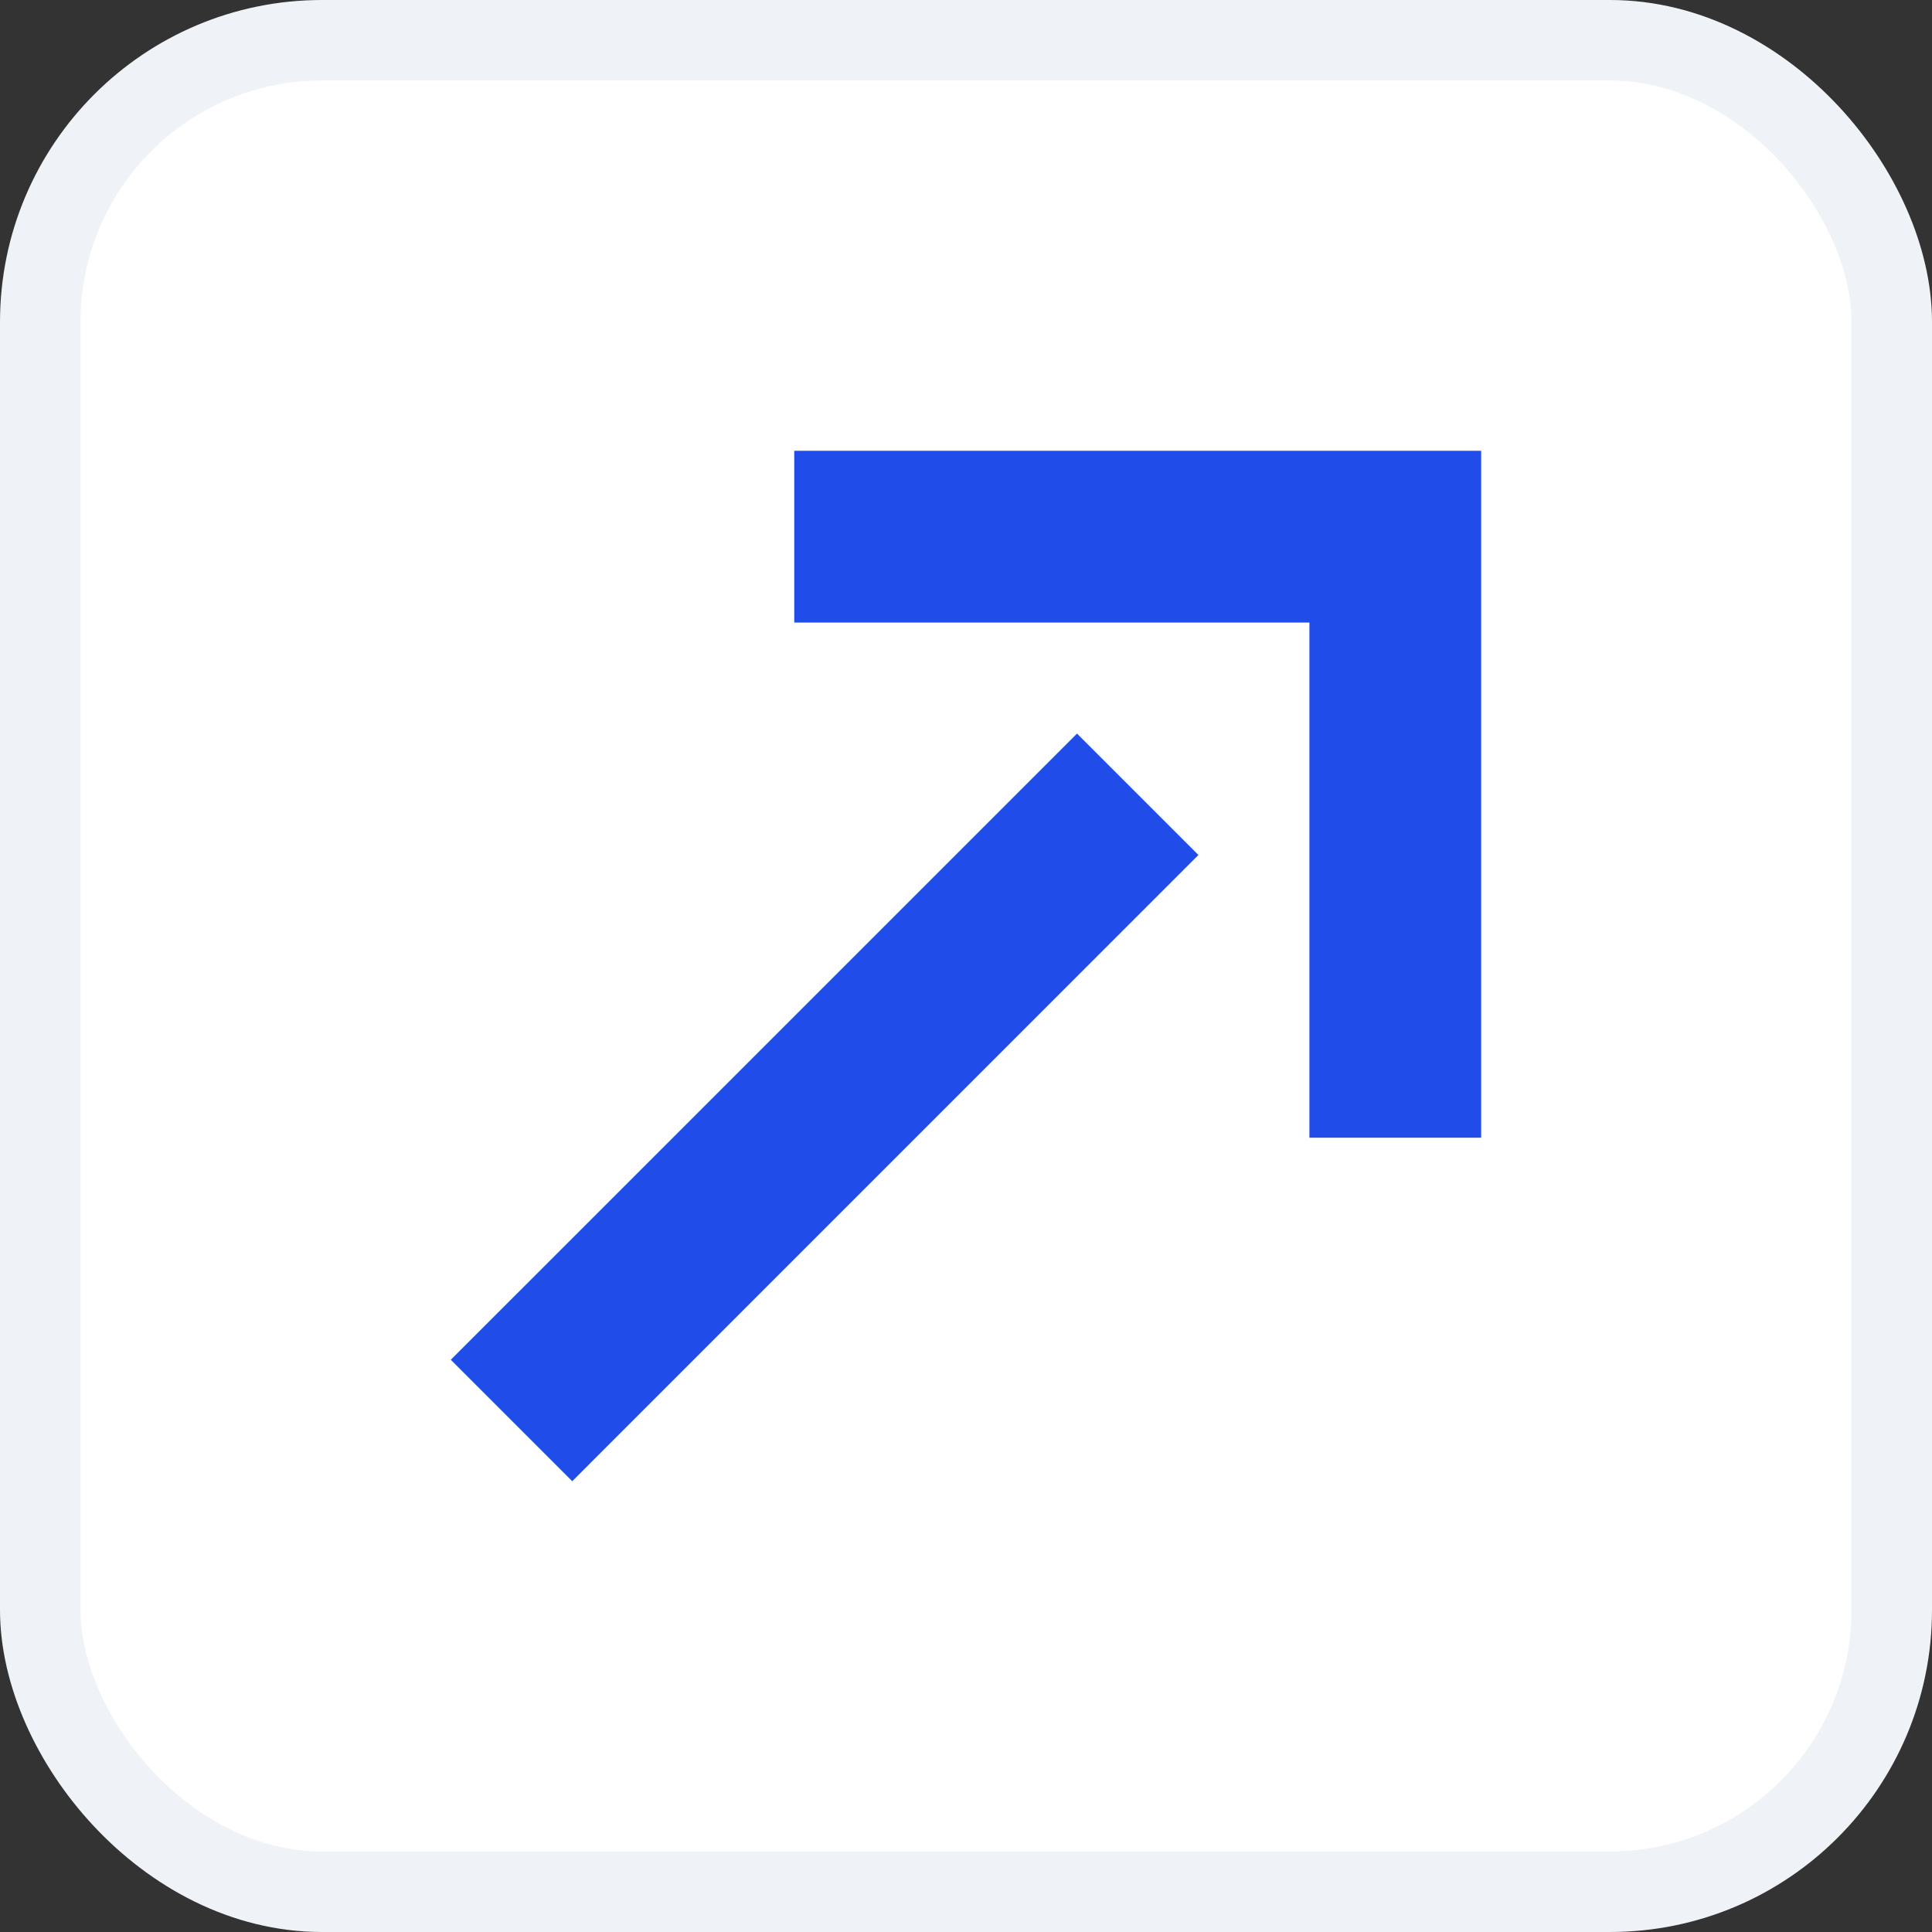 <svg width="48" height="48" viewBox="0 0 48 48" fill="none" xmlns="http://www.w3.org/2000/svg">
<rect x="0" y="0" width="48" height="48" fill="#333333" stroke="none"/>
<rect x="1" y="1" width="46" height="46" rx="7" fill="white"/>
<path d="M29.774 21.242L26.758 18.226L11.2 33.783L14.217 36.8L29.774 21.242Z" fill="#204CE9"/>
<path d="M19.733 11.2V15.467H32.532V28.266H36.799V15.467V11.2H19.733Z" fill="#204CE9"/>
<rect x="1" y="1" width="46" height="46" rx="7" stroke="#EFF2F6" stroke-width="2"/>
</svg>
